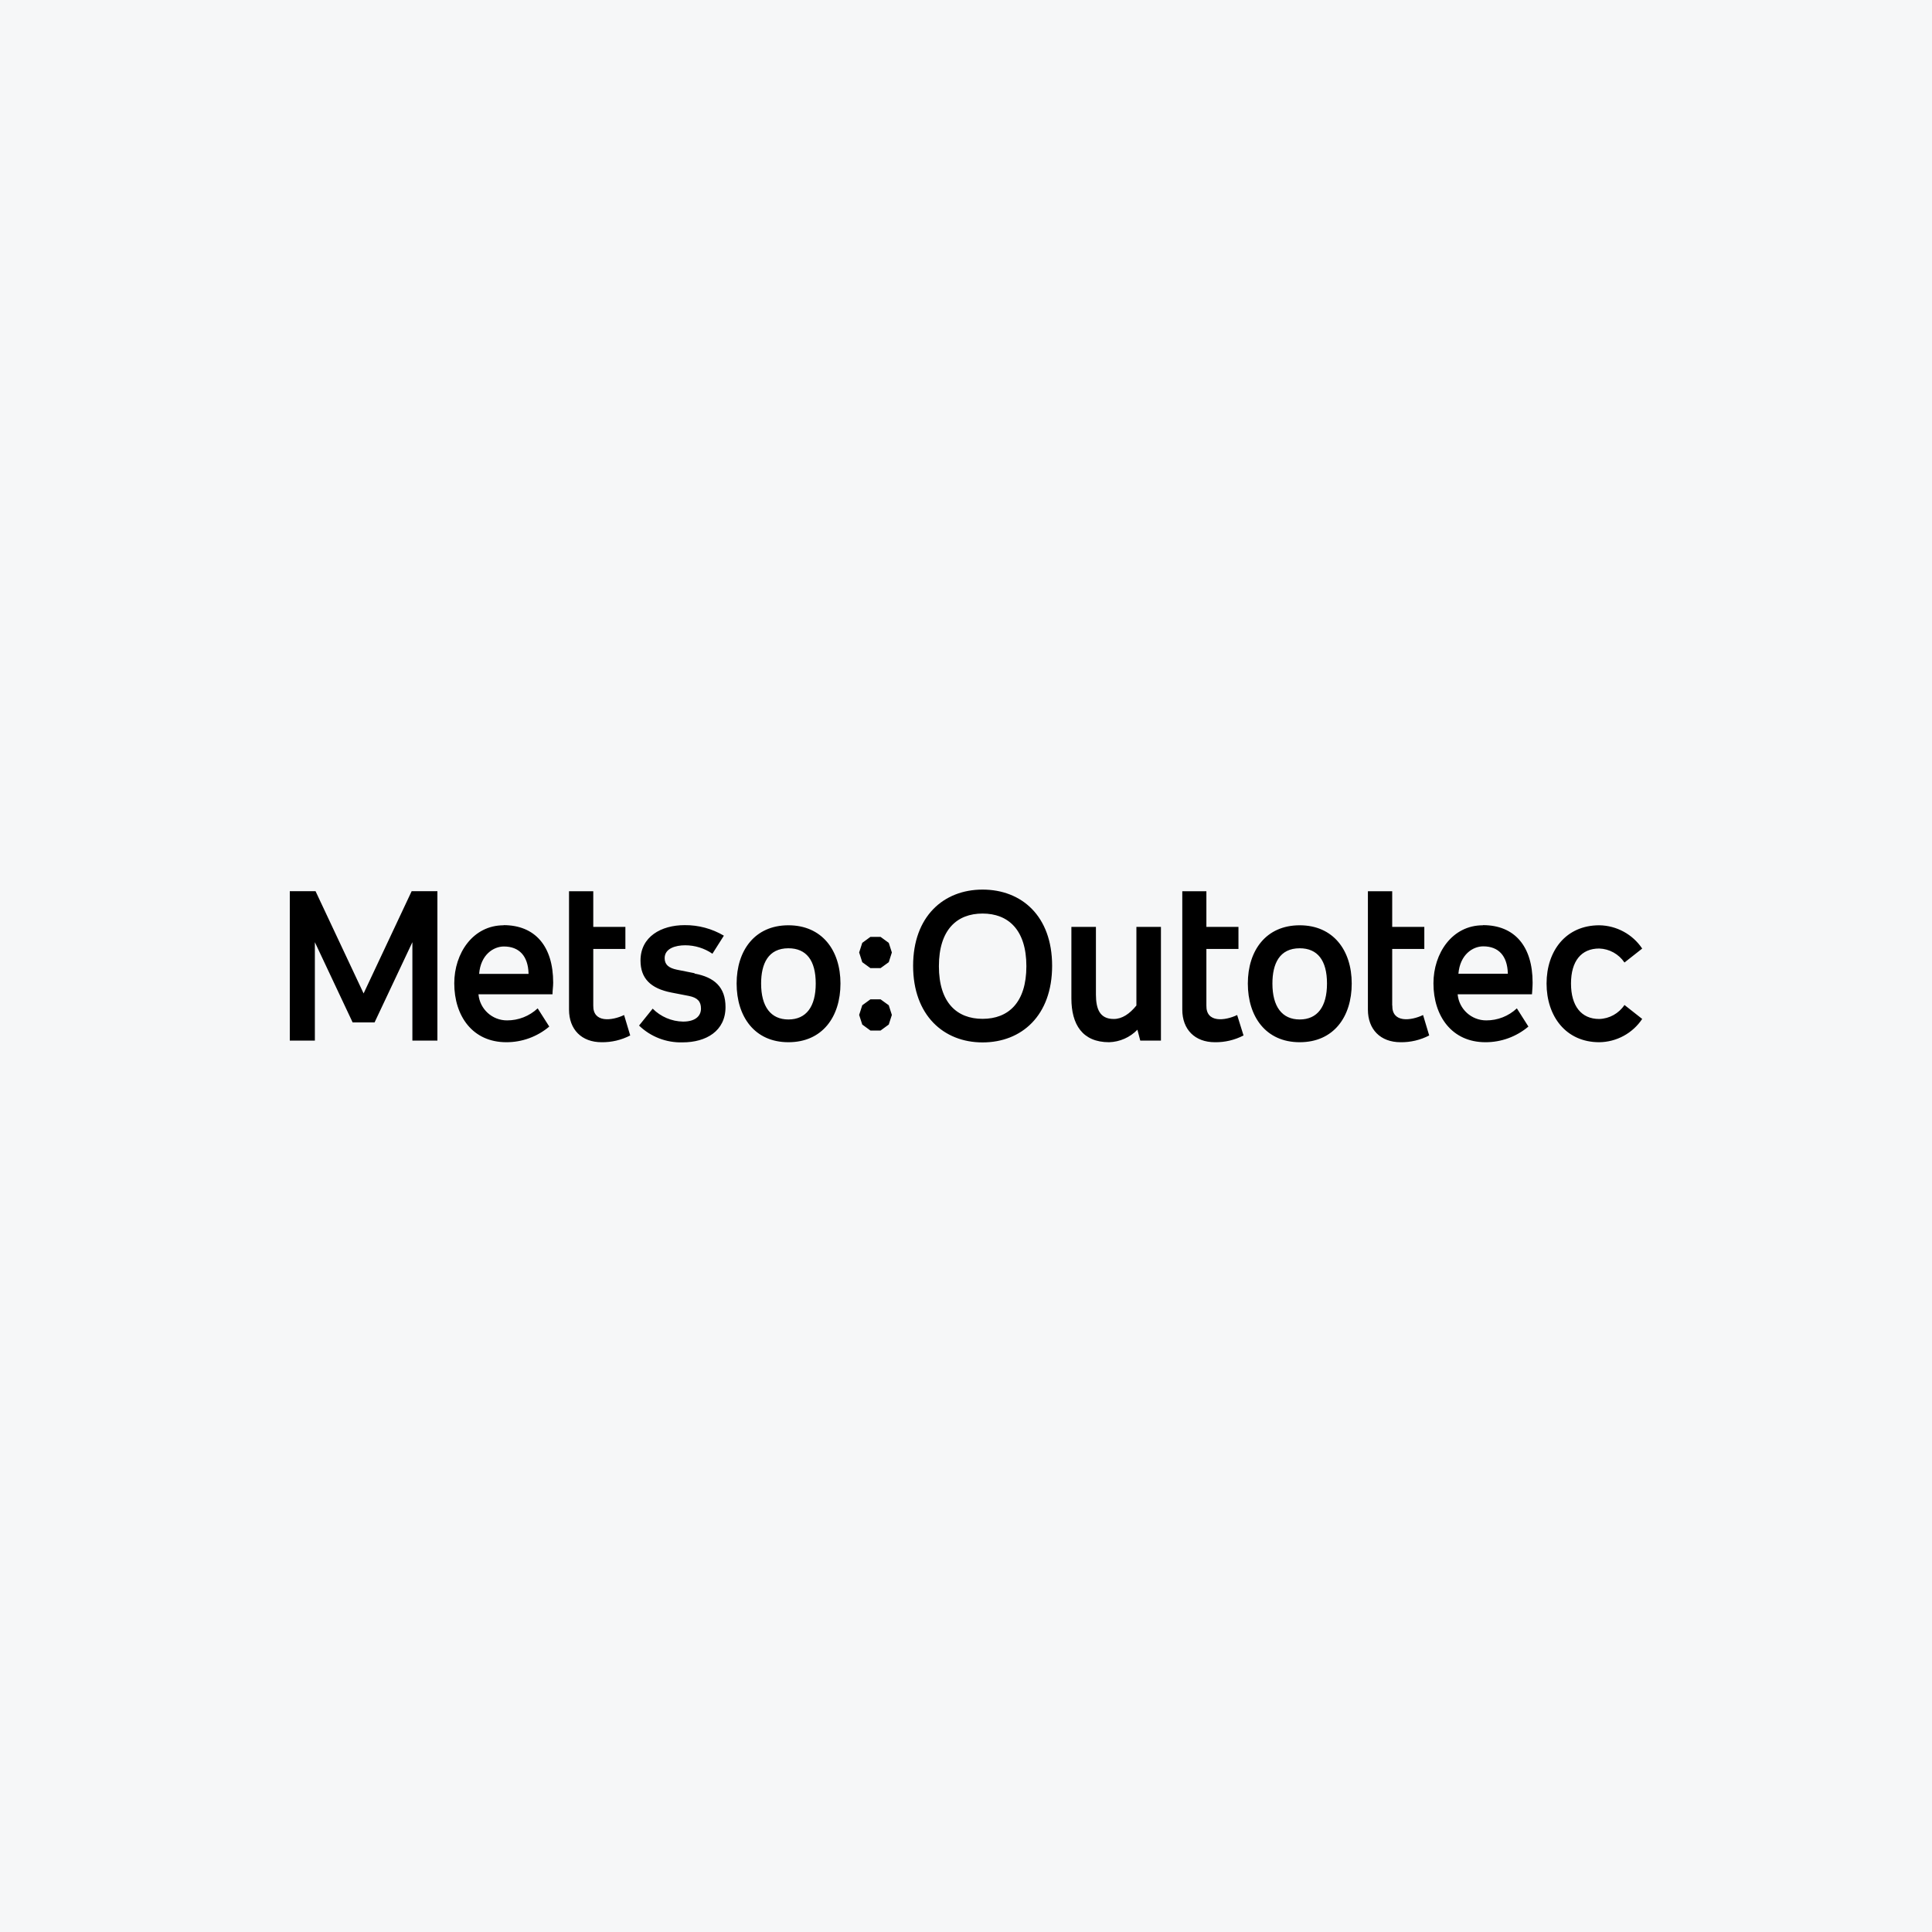 <svg width="40" height="40" viewBox="0 0 40 40" fill="none" xmlns="http://www.w3.org/2000/svg">
<rect width="40" height="40" fill="#F6F7F8"/>
<path d="M20.343 18.418C21.151 18.418 21.783 18.965 21.783 19.996C21.783 21.027 21.151 21.582 20.343 21.582C19.535 21.582 18.905 21.018 18.905 19.996C18.905 18.974 19.535 18.418 20.343 18.418ZM14.174 19.154C14.46 19.151 14.741 19.227 14.987 19.372L14.75 19.746C14.584 19.632 14.387 19.571 14.186 19.571C13.99 19.571 13.761 19.634 13.761 19.837C13.761 19.97 13.842 20.041 14.017 20.077L14.379 20.149L14.381 20.157C14.79 20.232 15.021 20.437 15.021 20.85C15.021 21.346 14.62 21.581 14.132 21.581C13.797 21.591 13.472 21.466 13.231 21.233L13.513 20.883C13.68 21.051 13.906 21.147 14.142 21.151C14.387 21.151 14.513 21.043 14.513 20.881C14.513 20.737 14.444 20.656 14.263 20.62L13.898 20.549C13.469 20.465 13.261 20.255 13.261 19.887C13.261 19.393 13.689 19.154 14.174 19.154ZM10.425 19.154C11.078 19.154 11.453 19.59 11.453 20.344C11.453 20.429 11.439 20.502 11.439 20.586H9.906C9.934 20.893 10.191 21.127 10.498 21.126C10.733 21.127 10.96 21.038 11.132 20.877L11.372 21.254C11.123 21.464 10.808 21.579 10.483 21.578C9.783 21.578 9.405 21.034 9.405 20.359C9.405 19.736 9.792 19.157 10.428 19.157L10.425 19.154ZM16.323 19.157C17.016 19.157 17.401 19.672 17.401 20.363C17.401 21.053 17.025 21.578 16.323 21.578C15.622 21.578 15.251 21.046 15.251 20.363C15.251 19.68 15.626 19.157 16.323 19.157ZM26.909 19.157C27.601 19.157 27.986 19.672 27.986 20.363C27.986 21.053 27.611 21.578 26.909 21.578C26.206 21.578 25.835 21.046 25.835 20.363C25.835 19.68 26.211 19.157 26.909 19.157ZM12.283 18.452V19.19H12.948V19.647H12.283V20.817C12.275 21.182 12.67 21.135 12.921 21.015L13.048 21.438C12.865 21.533 12.661 21.581 12.455 21.578C12.041 21.578 11.781 21.314 11.781 20.903V18.452H12.283ZM24.977 18.452V19.19H25.641V19.647H24.977V20.817C24.968 21.182 25.362 21.135 25.614 21.015L25.746 21.438C25.563 21.533 25.359 21.581 25.153 21.578C24.738 21.578 24.478 21.314 24.478 20.903V18.452H24.977ZM28.824 18.452V19.19H29.489V19.647H28.824V20.813L28.826 20.817C28.818 21.182 29.212 21.135 29.463 21.015L29.59 21.438C29.406 21.533 29.203 21.581 28.997 21.578C28.582 21.578 28.321 21.314 28.321 20.903V18.452H28.824ZM33.111 19.157C33.468 19.162 33.801 19.342 34 19.639L33.633 19.928C33.515 19.753 33.321 19.645 33.11 19.638C32.74 19.638 32.526 19.896 32.526 20.363C32.526 20.829 32.74 21.097 33.11 21.097C33.321 21.091 33.515 20.983 33.633 20.807L34 21.096C33.801 21.394 33.468 21.574 33.111 21.578C32.419 21.578 32.02 21.039 32.02 20.363C32.02 19.687 32.419 19.157 33.111 19.157ZM30.704 19.154C31.357 19.154 31.731 19.59 31.731 20.344C31.731 20.429 31.723 20.502 31.718 20.586H30.179C30.207 20.893 30.465 21.127 30.772 21.126C31.007 21.127 31.233 21.038 31.405 20.877L31.644 21.254C31.395 21.464 31.08 21.579 30.755 21.578C30.057 21.578 29.678 21.034 29.678 20.359C29.678 19.736 30.065 19.157 30.701 19.157L30.704 19.154ZM22.69 19.19L22.69 20.596C22.692 20.878 22.762 21.097 23.059 21.097C23.232 21.097 23.388 20.991 23.528 20.818V19.19H24.036V21.545H23.608L23.549 21.319C23.395 21.478 23.185 21.571 22.963 21.578C22.41 21.578 22.182 21.21 22.182 20.671V19.19H22.69ZM6.533 18.451L7.528 20.568L8.523 18.451H9.056V21.544H8.538V19.507L7.755 21.168H7.301L6.519 19.507V21.544H6V18.451H6.533ZM18.231 20.69L18.401 20.813L18.465 21.013L18.401 21.212L18.231 21.336H18.021L17.852 21.212L17.788 21.013L17.852 20.813L18.021 20.69H18.231ZM16.323 19.633C15.906 19.633 15.758 19.951 15.758 20.363C15.758 20.842 15.959 21.107 16.323 21.107C16.692 21.107 16.889 20.842 16.889 20.363C16.889 19.883 16.694 19.633 16.323 19.633ZM26.909 19.633C26.491 19.633 26.344 19.951 26.344 20.363C26.344 20.842 26.544 21.107 26.909 21.107C27.276 21.107 27.474 20.842 27.474 20.363C27.474 19.883 27.278 19.633 26.909 19.633ZM20.343 18.914C19.814 18.914 19.439 19.247 19.439 20.004C19.439 20.761 19.814 21.094 20.343 21.094C20.874 21.094 21.25 20.761 21.25 20.004C21.25 19.247 20.871 18.914 20.343 18.914ZM10.432 19.596C10.216 19.596 9.951 19.767 9.92 20.163H10.943V20.152C10.932 19.794 10.75 19.596 10.432 19.596ZM30.709 19.593C30.491 19.593 30.228 19.764 30.195 20.16H31.218V20.15C31.207 19.791 31.027 19.593 30.709 19.593ZM18.231 19.397L18.401 19.521L18.465 19.72L18.401 19.921L18.231 20.044H18.021L17.852 19.921L17.788 19.72L17.852 19.521L18.021 19.397H18.231Z" fill="black"/>
</svg>
